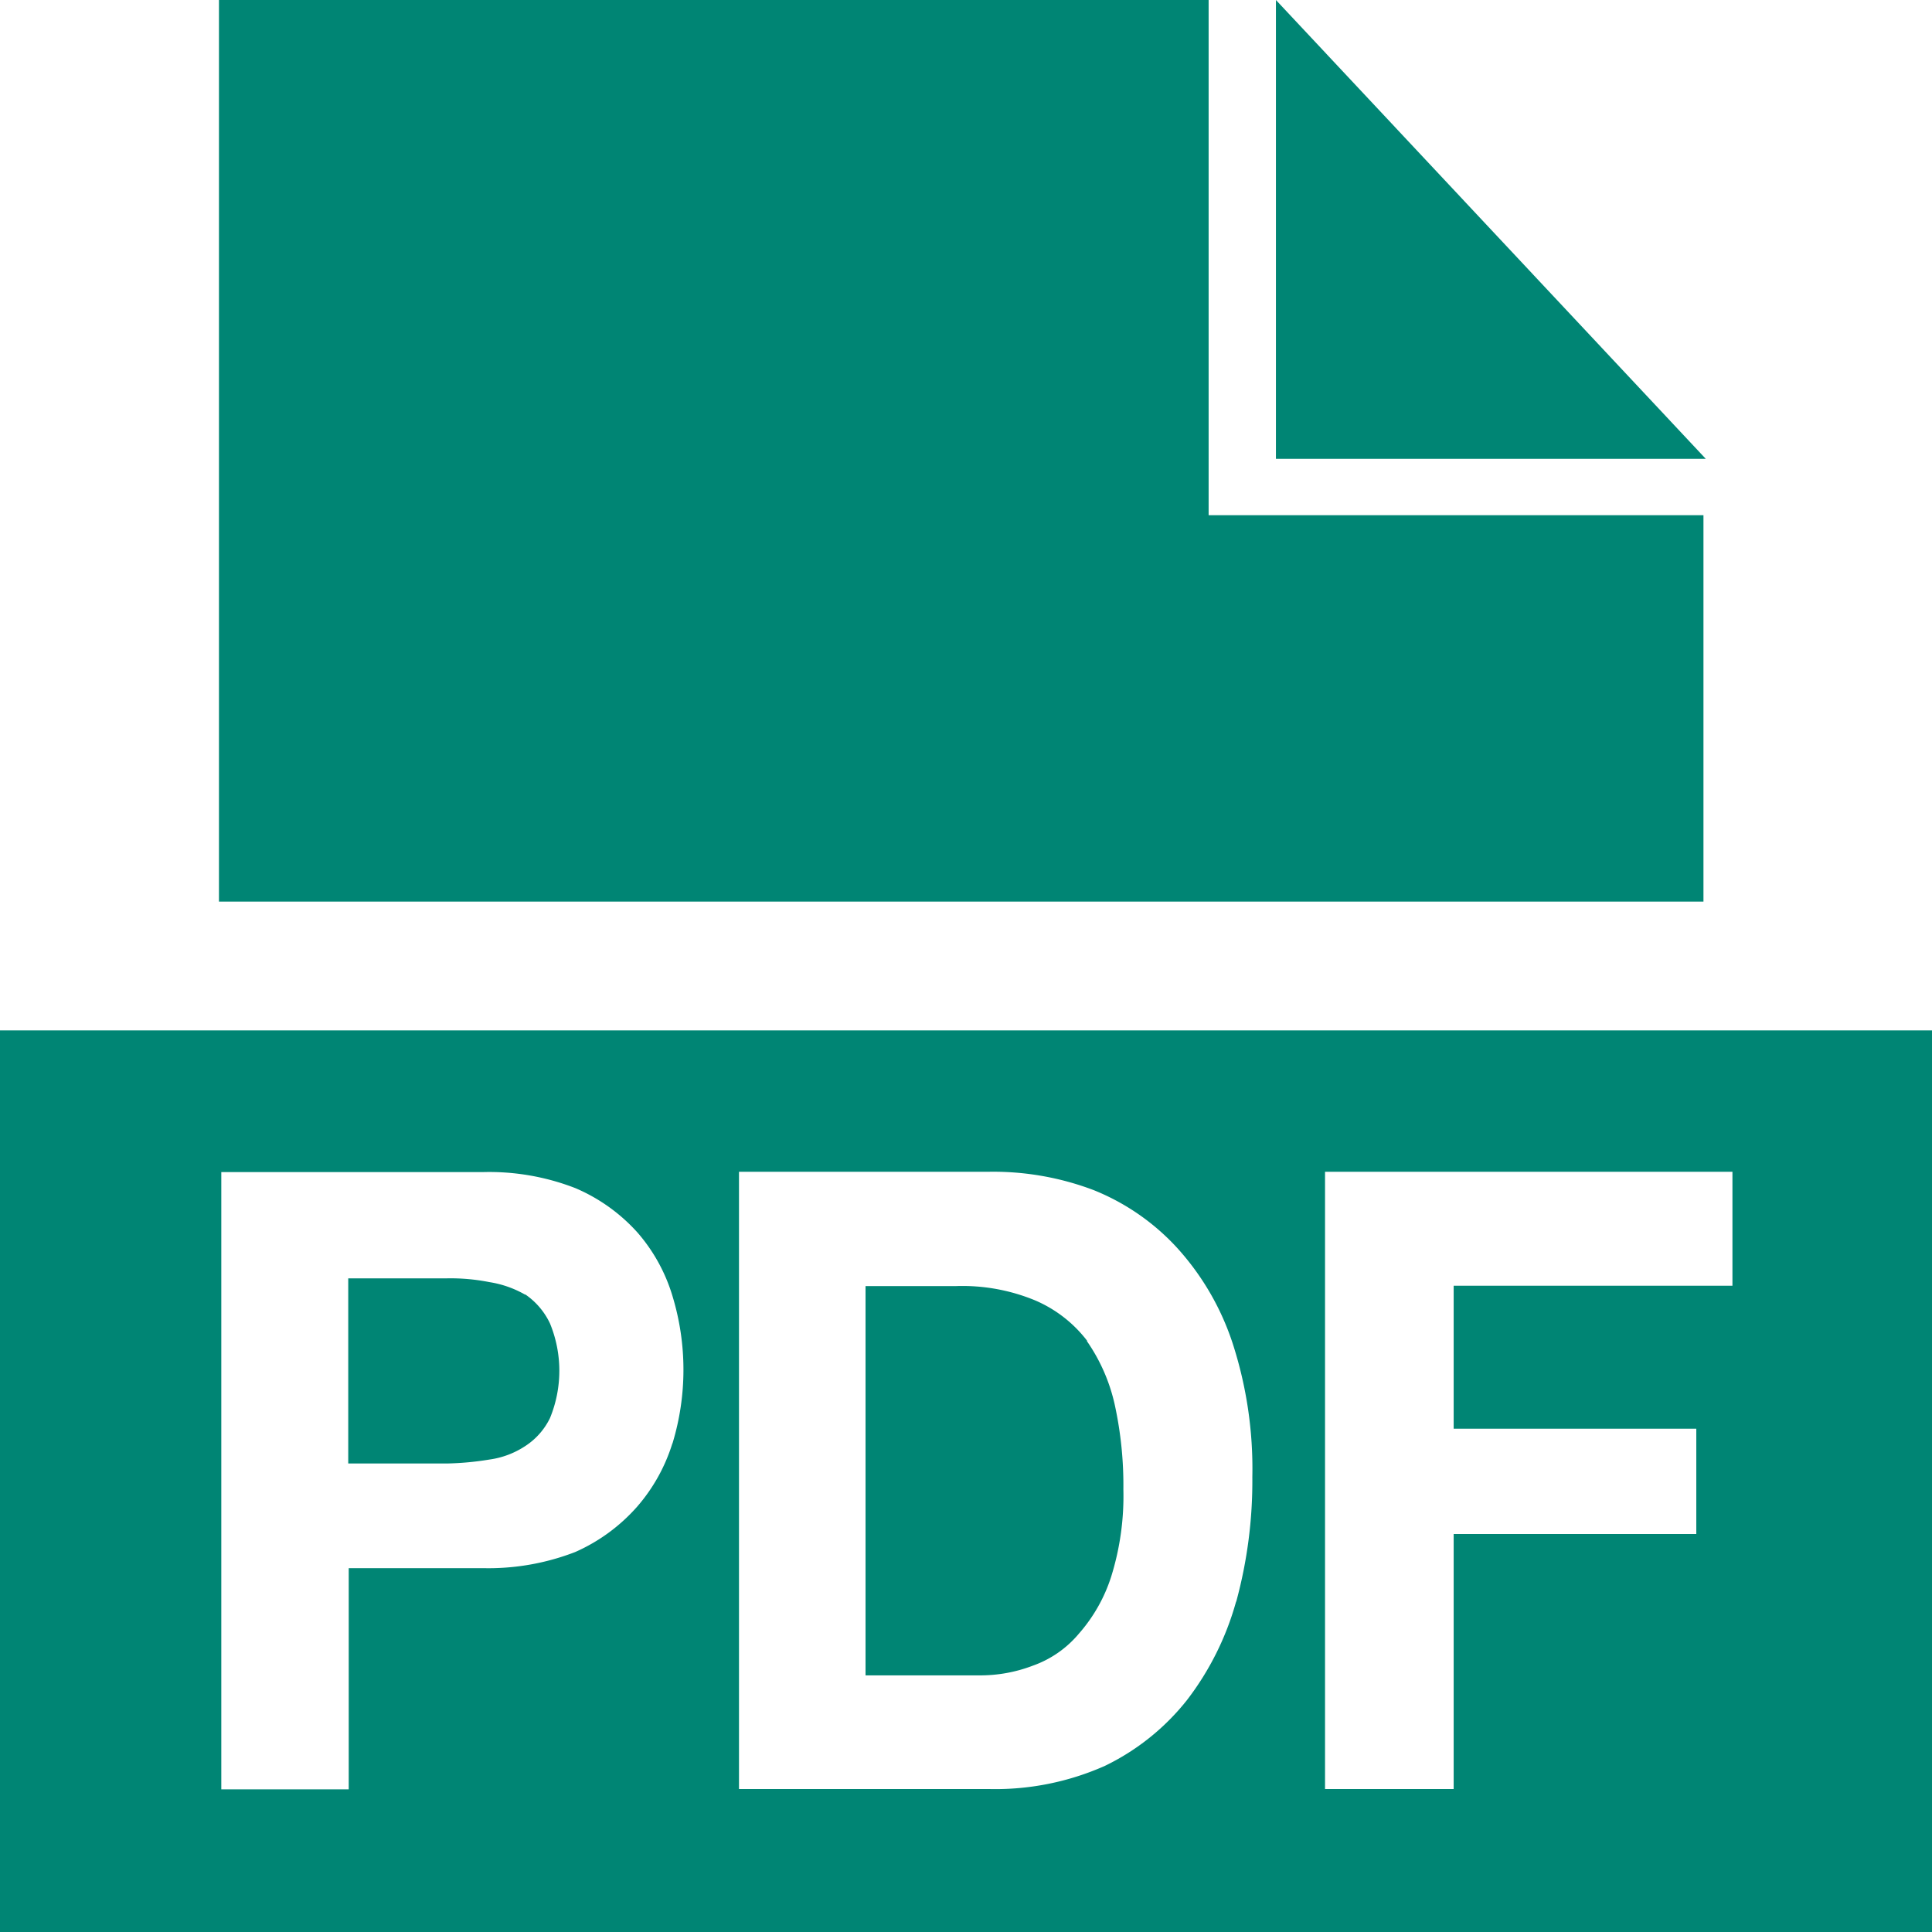 <svg id="icon_pdf" xmlns="http://www.w3.org/2000/svg" width="24" height="24" viewBox="0 0 24 24">
<defs>
    <style>
      .cls-1 {
        fill: #53575e;
        opacity: 0;
      }

      .cls-2 {
        fill: #008574;
        fill-rule: evenodd;
      }
    </style>
  </defs>
  <rect id="矩形_738" data-name="矩形 738" class="cls-1" width="24" height="24"/>
  <path id="PDF" class="cls-2" d="M366.19,385.7h-5.34V380l5.34,5.7m-6.176.7V380H347.72V391.2h18.441v-4.8h-6.147m-8.49,9.683a1.293,1.293,0,0,0-.444-0.156,2.487,2.487,0,0,0-.524-0.047h-1.23v2.3h1.23a3.673,3.673,0,0,0,.524-0.049,1.071,1.071,0,0,0,.444-0.167,0.862,0.862,0,0,0,.308-0.348,1.545,1.545,0,0,0,0-1.176,0.905,0.905,0,0,0-.308-0.361M345,392.8V404h24V392.8H345m8.351,5.135a2.182,2.182,0,0,1-.435.78,2.22,2.22,0,0,1-.771.565,2.988,2.988,0,0,1-1.149.2h-1.664v2.748h-1.583v-7.668H351a2.951,2.951,0,0,1,1.149.2,2.191,2.191,0,0,1,.771.552,2.136,2.136,0,0,1,.435.792,3.145,3.145,0,0,1,0,1.823m7,1.969a3.575,3.575,0,0,1-.61,1.223,2.922,2.922,0,0,1-1.019.817,3.349,3.349,0,0,1-1.44.288h-3.106v-7.668h3.106a3.516,3.516,0,0,1,1.3.228,2.843,2.843,0,0,1,1.039.72,3.285,3.285,0,0,1,.685,1.176,5.048,5.048,0,0,1,.247,1.668,5.7,5.7,0,0,1-.2,1.548m6.181-3.924h-3.48v1.776h3.014v1.308h-3.014v3.168H361.46v-7.668h5.061v1.416m-8.016.684a1.613,1.613,0,0,0-.641-0.5,2.365,2.365,0,0,0-.983-0.18h-1.129v4.836h1.411a1.826,1.826,0,0,0,.666-0.12,1.322,1.322,0,0,0,.575-0.4,1.99,1.99,0,0,0,.4-0.708,3.353,3.353,0,0,0,.151-1.081,4.692,4.692,0,0,0-.105-1.043,2.228,2.228,0,0,0-.348-0.8h0Zm0,0" transform="translate(-345 -380)"/>
</svg>
